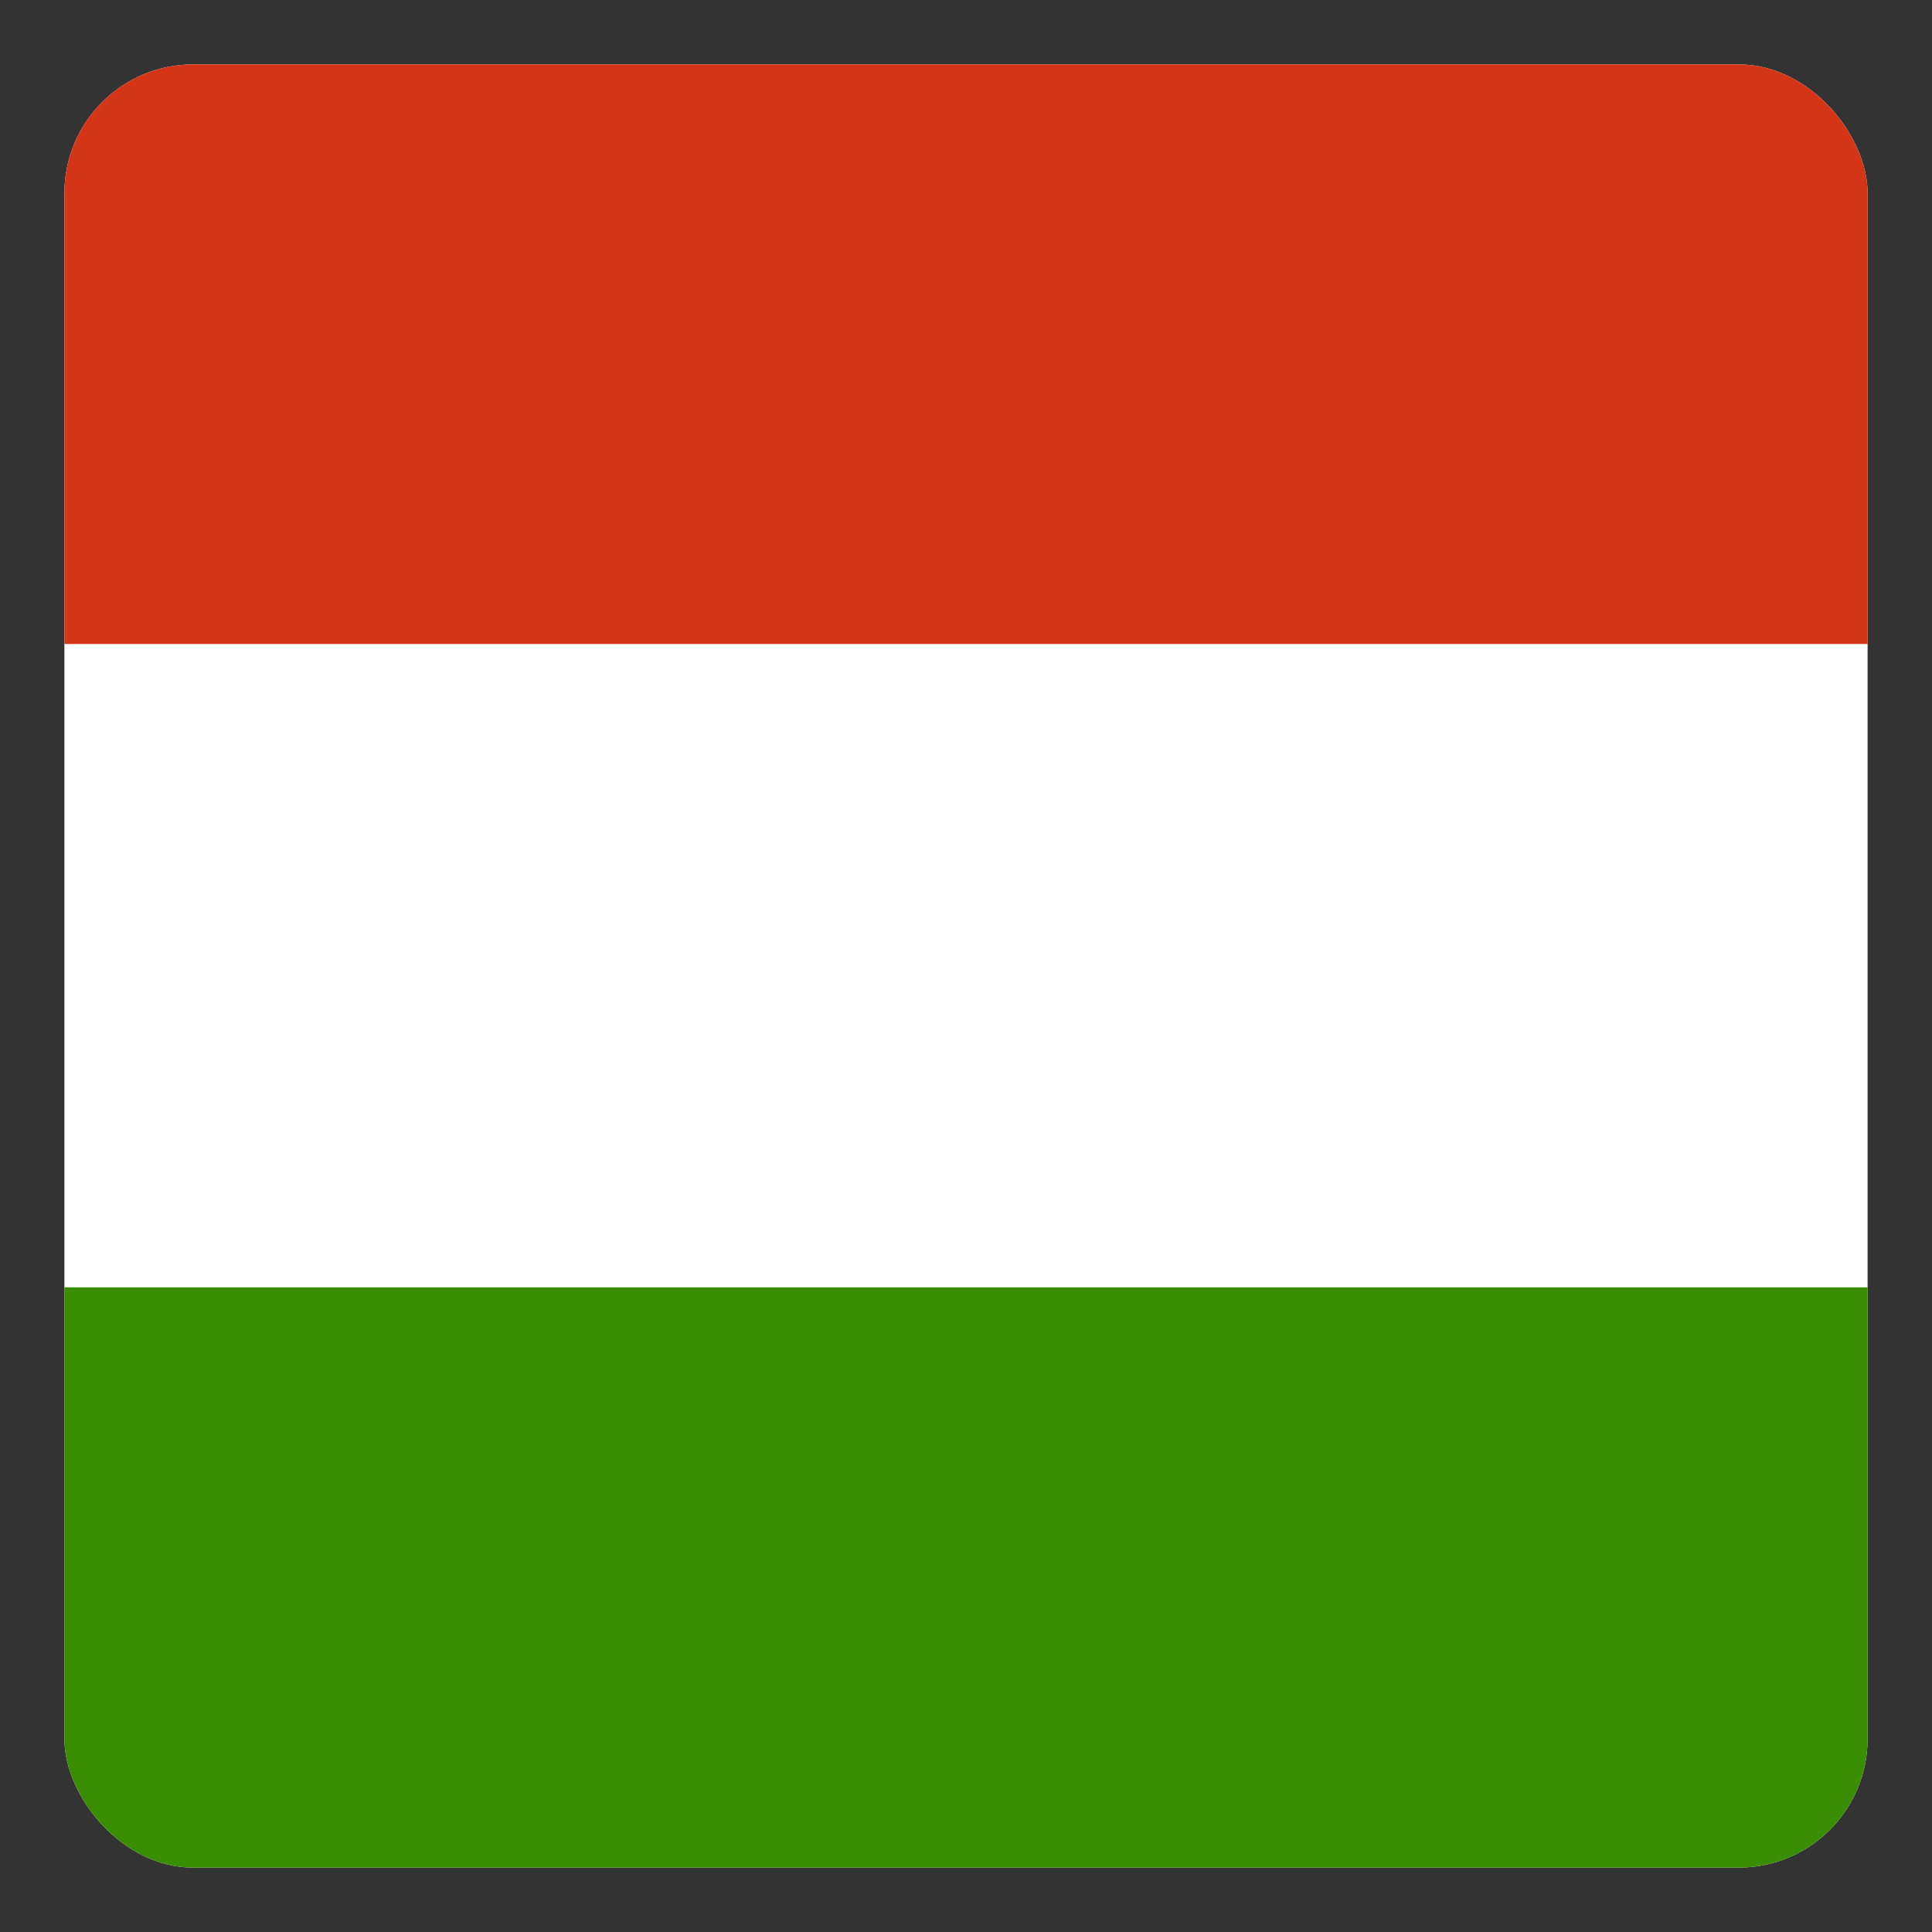 <?xml version="1.0" encoding="UTF-8"?> <svg xmlns="http://www.w3.org/2000/svg" xmlns:xlink="http://www.w3.org/1999/xlink" width="30" height="30" viewBox="0 0 30 30" fill="none"><rect x="0" y="0" width="30" height="30" fill="#333333" stroke="none"/><desc> Created with Pixso. </desc><defs><clipPath id="clip40_24942"><rect id="icon / flag-icon-set / 1:1 / hu" rx="2" width="28" height="28" transform="translate(1 1)" fill="white" fill-opacity="0"></rect></clipPath></defs><rect id="icon / flag-icon-set / 1:1 / hu" rx="2" width="28" height="28" transform="translate(1 1)" fill="#FFFFFF" fill-opacity="0"></rect><g clip-path="url(#clip40_24942)"><path id="Vector" d="M30 30L0 30L0 0L30 0L30 30Z" fill="#FFFFFF" fill-opacity="1" fill-rule="evenodd"></path><path id="Vector" d="M30 30L0 30L0 19.99L30 19.99L30 30Z" fill="#388D00" fill-opacity="1" fill-rule="evenodd"></path><path id="Vector" d="M30 10L0 10L0 0L30 0L30 10Z" fill="#D43516" fill-opacity="1" fill-rule="evenodd"></path></g><rect id="icon / flag-icon-set / 1:1 / hu" rx="2" width="28" height="28" transform="translate(1 1)" stroke="#FF9922" stroke-opacity="0" stroke-width="2"></rect></svg> 
